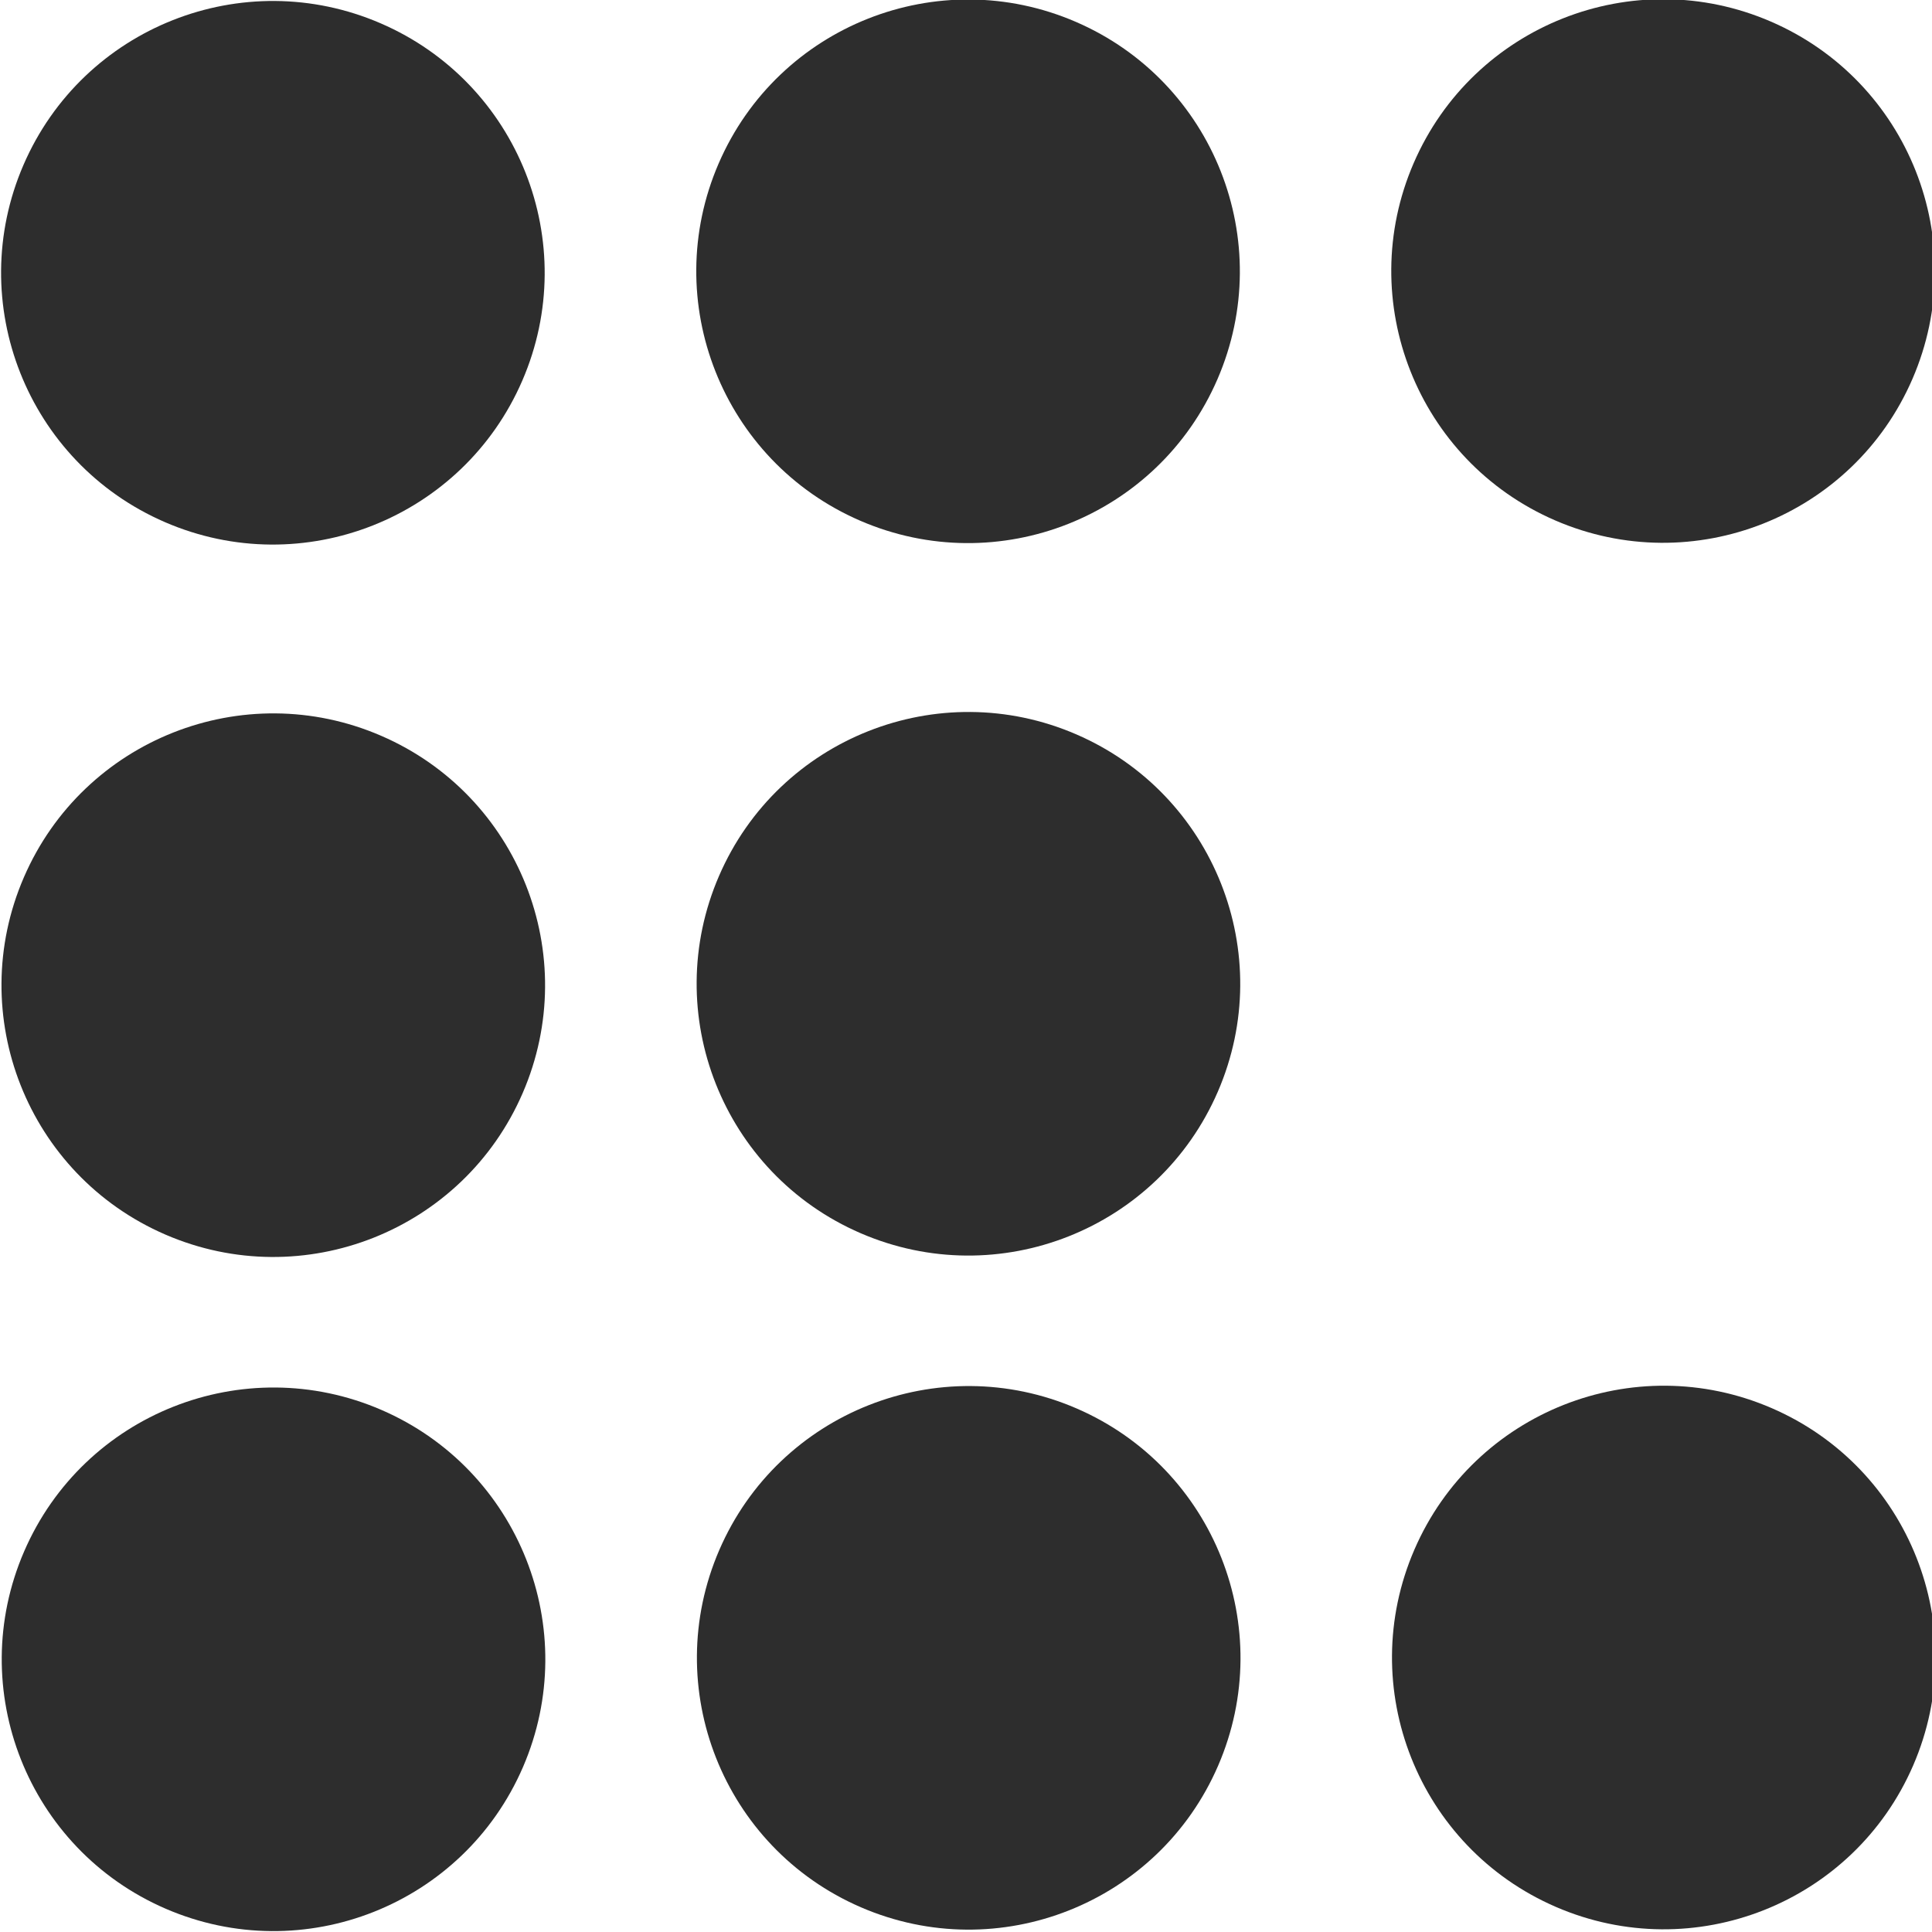 <?xml version="1.0" encoding="UTF-8" standalone="no"?>
<!-- Created with Inkscape (http://www.inkscape.org/) -->

<svg
   xmlns:dc="http://purl.org/dc/elements/1.1/"
   xmlns:cc="http://creativecommons.org/ns#"
   xmlns:rdf="http://www.w3.org/1999/02/22-rdf-syntax-ns#"
   xmlns:svg="http://www.w3.org/2000/svg"
   xmlns="http://www.w3.org/2000/svg"
   xmlns:sodipodi="http://sodipodi.sourceforge.net/DTD/sodipodi-0.dtd"
   xmlns:inkscape="http://www.inkscape.org/namespaces/inkscape"
   width="32"
   height="32"
   id="svg3765"
   version="1.1"
   inkscape:version="0.91 r13725"
   sodipodi:docname="collection.svg"
   inkscape:export-filename="/home/k00ni/Documents/semicon/owl.png"
   inkscape:export-xdpi="90"
   inkscape:export-ydpi="90">
  <defs
     id="defs3767" />
  <sodipodi:namedview
     id="base"
     pagecolor="#ffffff"
     bordercolor="#666666"
     borderopacity="1.0"
     inkscape:pageopacity="0.0"
     inkscape:pageshadow="2"
     inkscape:zoom="23.544491"
     inkscape:cx="24.202906"
     inkscape:cy="16.31186"
     inkscape:current-layer="layer1-9-3"
     showgrid="true"
     inkscape:grid-bbox="true"
     inkscape:document-units="px"
     inkscape:window-width="1920"
     inkscape:window-height="1056"
     inkscape:window-x="0"
     inkscape:window-y="24"
     inkscape:window-maximized="1"
     showguides="true"
     inkscape:guide-bbox="true" />
  <g
     id="layer1"
     inkscape:label="Layer 1"
     inkscape:groupmode="layer"
     transform="translate(0,-16)">
    <g
       inkscape:label="Layer 1"
       id="layer1-4"
       transform="translate(0.202,-1.9622142e-8)">
      <g
         transform="translate(-0.371,-0.091)"
         id="layer1-9"
         inkscape:label="Layer 1">
        <g
           inkscape:label="Layer 1"
           id="layer1-9-3"
           transform="translate(-44.952,-4.142)">
          <circle
             transform="matrix(-0.397,0.918,-0.918,-0.397,0,0)"
             style="fill:#2d2d2d;fill-opacity:1;stroke:none;stroke-width:0.898;stroke-linecap:round;stroke-linejoin:round;stroke-miterlimit:4;stroke-dasharray:none;stroke-opacity:1"
             id="path3015-0-1"
             cx="3.013"
             cy="-55.378"
             r="4.5" />
          <circle
             transform="matrix(-0.397,0.918,-0.918,-0.397,0,0)"
             style="fill:#2d2d2d;fill-opacity:1;stroke:none;stroke-width:0.898;stroke-linecap:round;stroke-linejoin:round;stroke-miterlimit:4;stroke-dasharray:none;stroke-opacity:1"
             id="path3015-0-1-3"
             cx="-1.579"
             cy="-65.935"
             r="4.5" />
          <circle
             transform="matrix(-0.397,0.918,-0.918,-0.397,0,0)"
             style="fill:#2d2d2d;fill-opacity:1;stroke:none;stroke-width:0.898;stroke-linecap:round;stroke-linejoin:round;stroke-miterlimit:4;stroke-dasharray:none;stroke-opacity:1"
             id="path3015-0-1-3-6"
             cx="-6.152"
             cy="-76.497"
             r="4.5" />
          <circle
             transform="matrix(-0.397,0.918,-0.918,-0.397,0,0)"
             style="fill:#2d2d2d;fill-opacity:1;stroke:none;stroke-width:0.898;stroke-linecap:round;stroke-linejoin:round;stroke-miterlimit:4;stroke-dasharray:none;stroke-opacity:1"
             id="path3015-0-1-7"
             cx="13.839"
             cy="-60.067"
             r="4.5" />
          <circle
             transform="matrix(-0.397,0.918,-0.918,-0.397,0,0)"
             style="fill:#2d2d2d;fill-opacity:1;stroke:none;stroke-width:0.898;stroke-linecap:round;stroke-linejoin:round;stroke-miterlimit:4;stroke-dasharray:none;stroke-opacity:1"
             id="path3015-0-1-3-5"
             cx="9.248"
             cy="-70.624"
             r="4.5" />
          <circle
             transform="matrix(-0.397,0.918,-0.918,-0.397,0,0)"
             style="fill:#2d2d2d;fill-opacity:1;stroke:none;stroke-width:0.898;stroke-linecap:round;stroke-linejoin:round;stroke-miterlimit:4;stroke-dasharray:none;stroke-opacity:1"
             id="path3015-0-1-7-5"
             cx="24.084"
             cy="-64.502"
             r="4.5" />
          <circle
             transform="matrix(-0.397,0.918,-0.918,-0.397,0,0)"
             style="fill:#2d2d2d;fill-opacity:1;stroke:none;stroke-width:0.898;stroke-linecap:round;stroke-linejoin:round;stroke-miterlimit:4;stroke-dasharray:none;stroke-opacity:1"
             id="path3015-0-1-3-5-6"
             cx="19.492"
             cy="-75.059"
             r="4.5" />
          <circle
             transform="matrix(-0.397,0.918,-0.918,-0.397,0,0)"
             style="fill:#2d2d2d;fill-opacity:1;stroke:none;stroke-width:0.898;stroke-linecap:round;stroke-linejoin:round;stroke-miterlimit:4;stroke-dasharray:none;stroke-opacity:1"
             id="path3015-0-1-3-6-3-2"
             cx="14.918"
             cy="-85.622"
             r="4.5" />
        </g>
      </g>
    </g>
  </g>
</svg>
